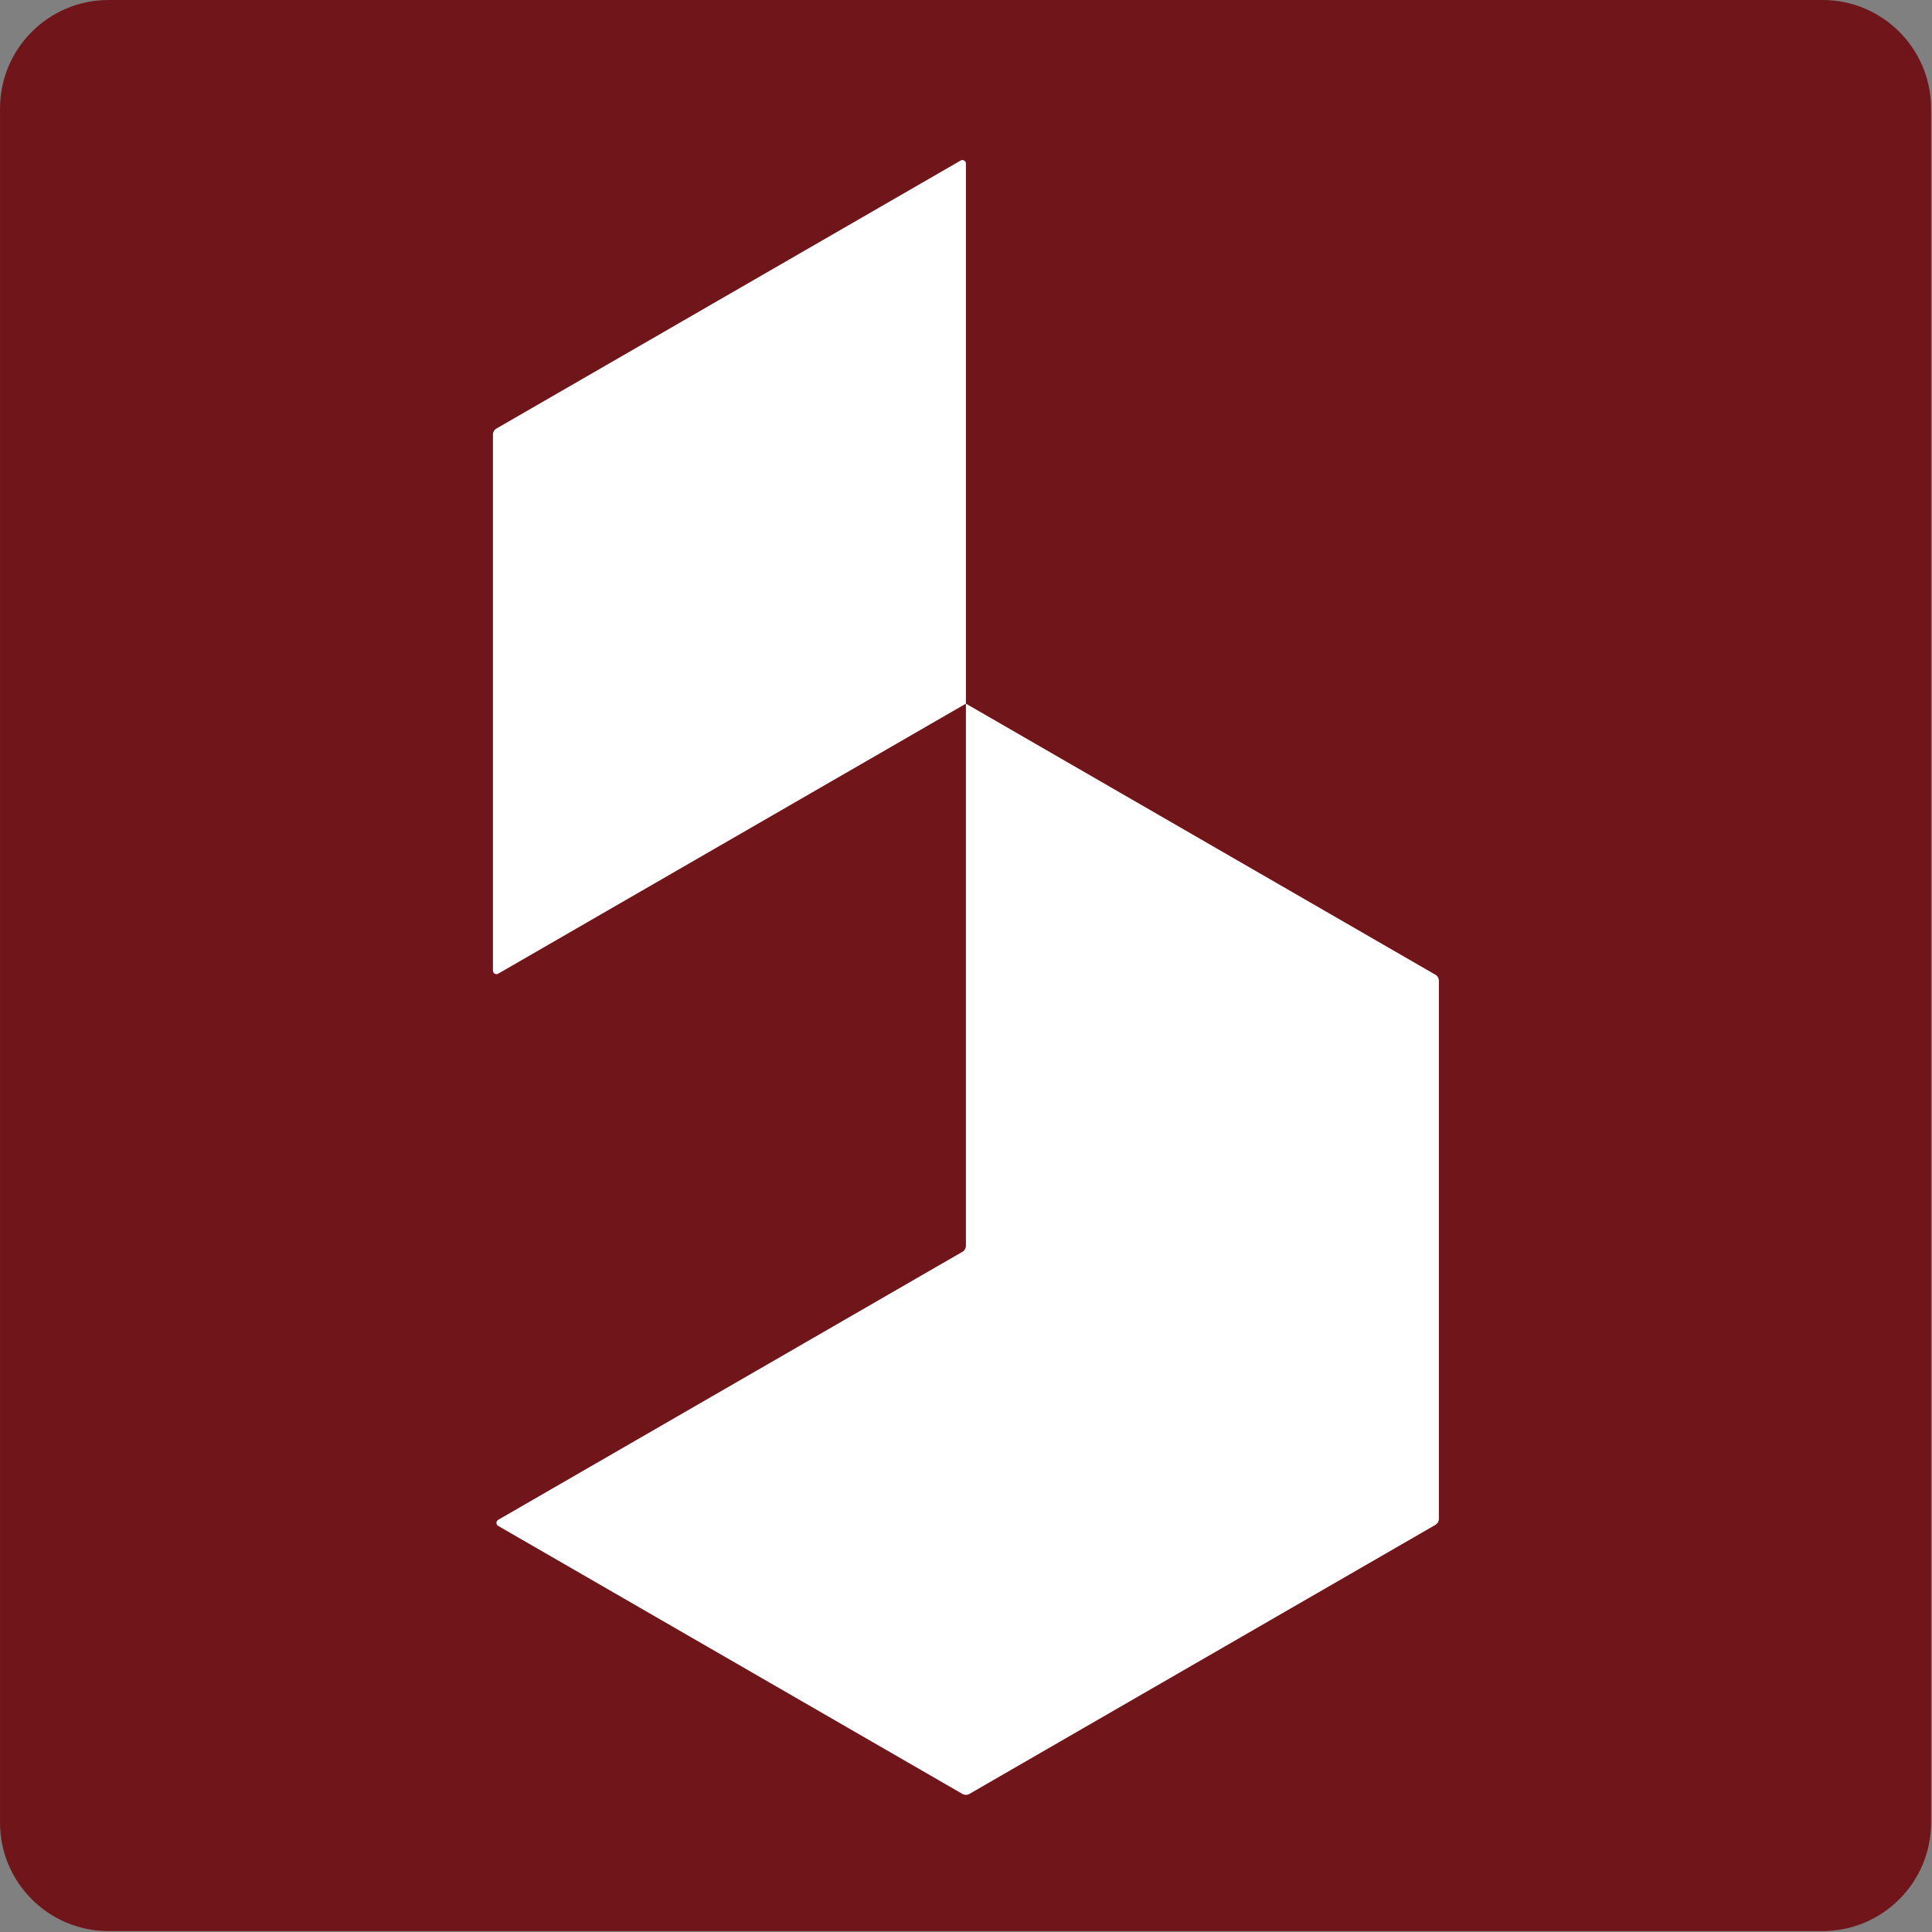 <?xml version="1.0" encoding="UTF-8" standalone="no"?>
<!DOCTYPE svg PUBLIC "-//W3C//DTD SVG 1.1//EN" "http://www.w3.org/Graphics/SVG/1.1/DTD/svg11.dtd">
<svg width="100%" height="100%" viewBox="0 0 128 128" version="1.1" xmlns="http://www.w3.org/2000/svg" xmlns:xlink="http://www.w3.org/1999/xlink" xml:space="preserve" xmlns:serif="http://www.serif.com/" style="fill-rule:evenodd;clip-rule:evenodd;stroke-linejoin:round;stroke-miterlimit:2;">
    <rect x="0" y="0" width="128" height="128" fill="#808080" stroke="none"/>
    <g id="BG" transform="matrix(0.982,0,0,0.982,2.752,2.243)">
        <path d="M127.482,5.036C127.482,0.997 124.202,-2.283 120.163,-2.283L4.518,-2.283C0.478,-2.283 -2.801,0.997 -2.801,5.036L-2.801,120.681C-2.801,124.721 0.478,128 4.518,128L120.163,128C124.202,128 127.482,124.721 127.482,120.681L127.482,5.036Z" style="fill:rgb(112,21,26);"/>
    </g>
    <g id="LOGO" transform="matrix(0.309,1.70272e-19,-1.70272e-19,0.309,32.413,10.201)">
        <path d="M102.204,234.087C102.204,234.623 101.918,235.118 101.454,235.386C92.821,240.37 12.405,286.801 1.919,292.855C1.687,292.989 1.544,293.237 1.544,293.505C1.544,293.773 1.687,294.021 1.919,294.155C12.405,300.208 92.821,346.636 101.454,351.62C101.918,351.888 102.49,351.888 102.954,351.62C111.699,346.571 194.117,298.987 202.863,293.938C203.327,293.67 203.613,293.175 203.613,292.639C203.613,282.54 203.613,187.37 203.613,177.271C203.613,176.735 203.327,176.24 202.863,175.972C193.626,170.639 102.204,117.856 102.204,117.856C102.204,117.856 13.002,169.357 1.919,175.755C1.687,175.889 1.401,175.889 1.169,175.755C0.937,175.621 0.794,175.374 0.794,175.106C0.794,162.998 0.794,70.139 0.794,60.171C0.794,59.635 1.08,59.14 1.544,58.872C10.177,53.888 90.593,7.459 101.079,1.406C101.311,1.272 101.597,1.272 101.829,1.406C102.061,1.54 102.204,1.787 102.204,2.055L102.204,234.087Z" style="fill:white;"/>
    </g>
</svg>
